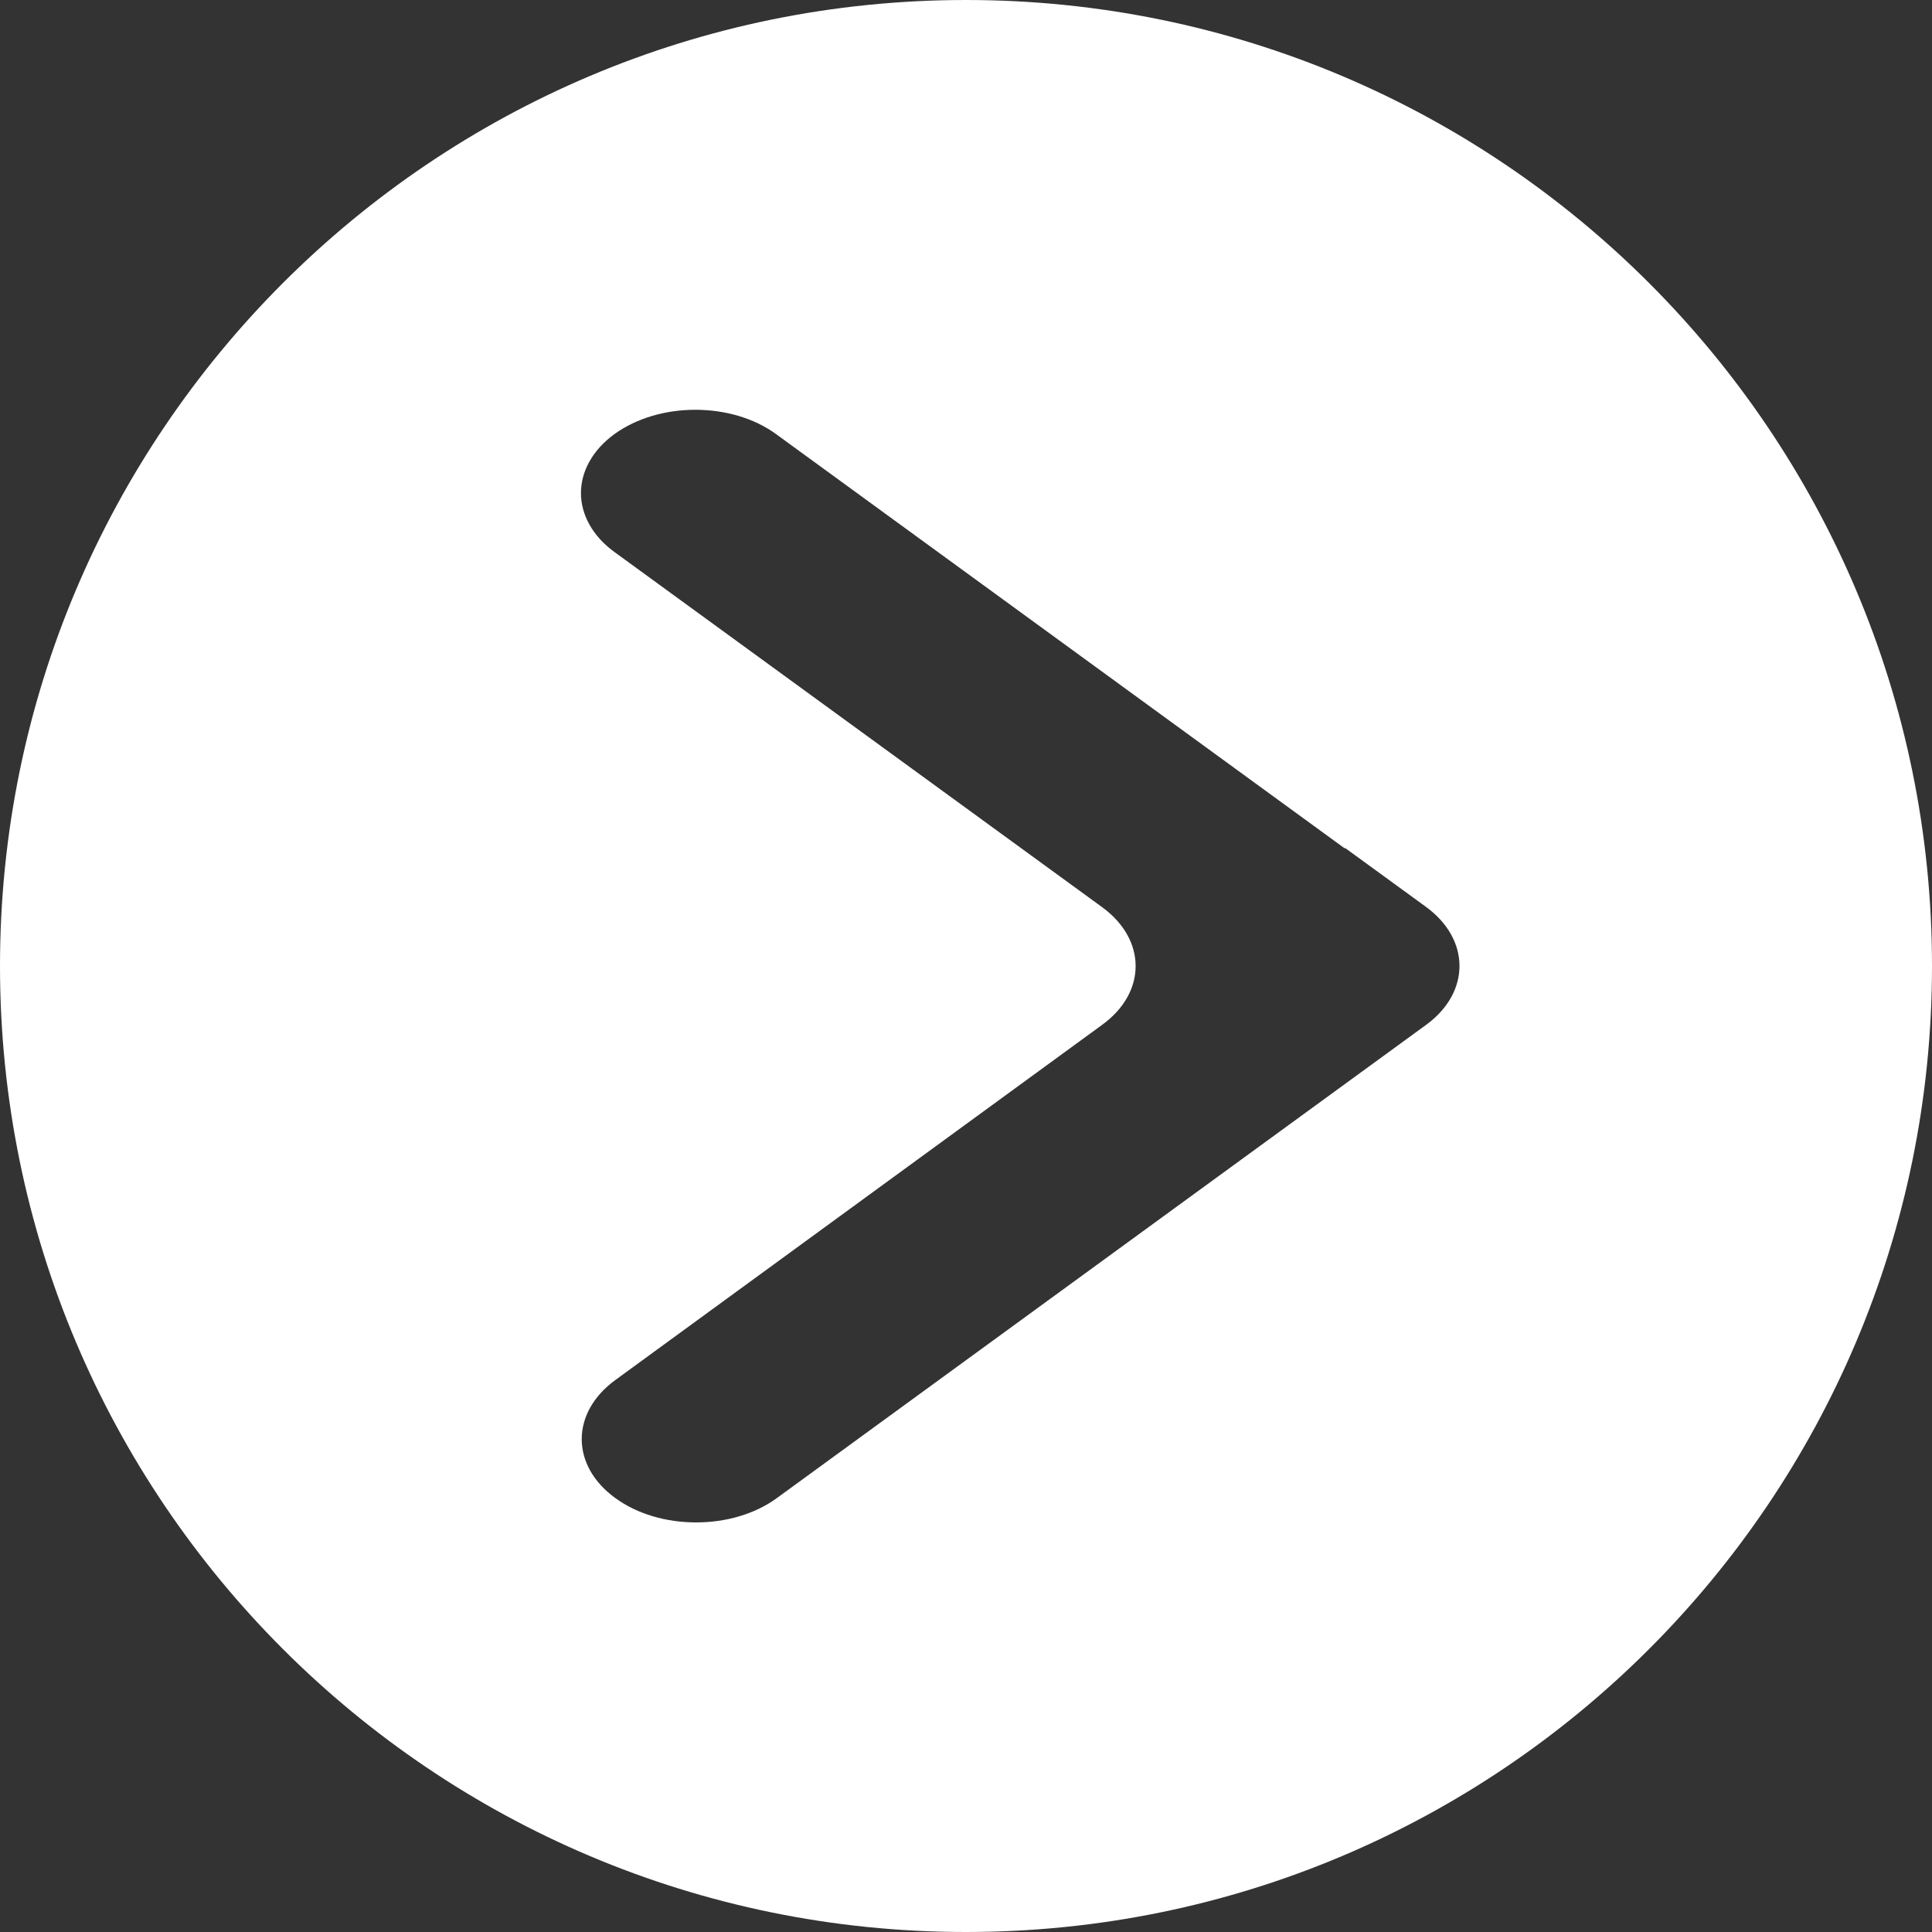 <?xml version="1.0" encoding="utf-8"?>
<!-- Generator: Adobe Illustrator 22.1.0, SVG Export Plug-In . SVG Version: 6.00 Build 0)  -->
<svg version="1.1" id="Слой_1" xmlns="http://www.w3.org/2000/svg" xmlns:xlink="http://www.w3.org/1999/xlink" x="0px" y="0px"
	 viewBox="0 0 100 100" enable-background="new 0 0 100 100" xml:space="preserve">
<rect x="0" y="0" width="100" height="100" fill="#333333" stroke="none"/>
<path fill="#FFFFFF" d="M50,0C22.39,0,0,22.39,0,50c0,27.62,22.39,50,50,50s50-22.38,50-50C100,22.39,77.61,0,50,0z M73.81,53.05
	l-33.6,24.49c-1.15,0.84-2.66,1.26-4.18,1.26c-1.52,0-3.03-0.42-4.18-1.26c-2.32-1.68-2.32-4.42,0-6.11l25.19-18.38
	c2.32-1.68,2.32-4.41,0-6.1L31.8,28.57c-1.15-0.84-1.73-1.95-1.73-3.05s0.58-2.21,1.73-3.05c2.32-1.68,6.07-1.68,8.37,0L69.6,43.91
	l0.02-0.02l4.19,3.05C76.12,48.63,76.12,51.37,73.81,53.05z"/>
</svg>
